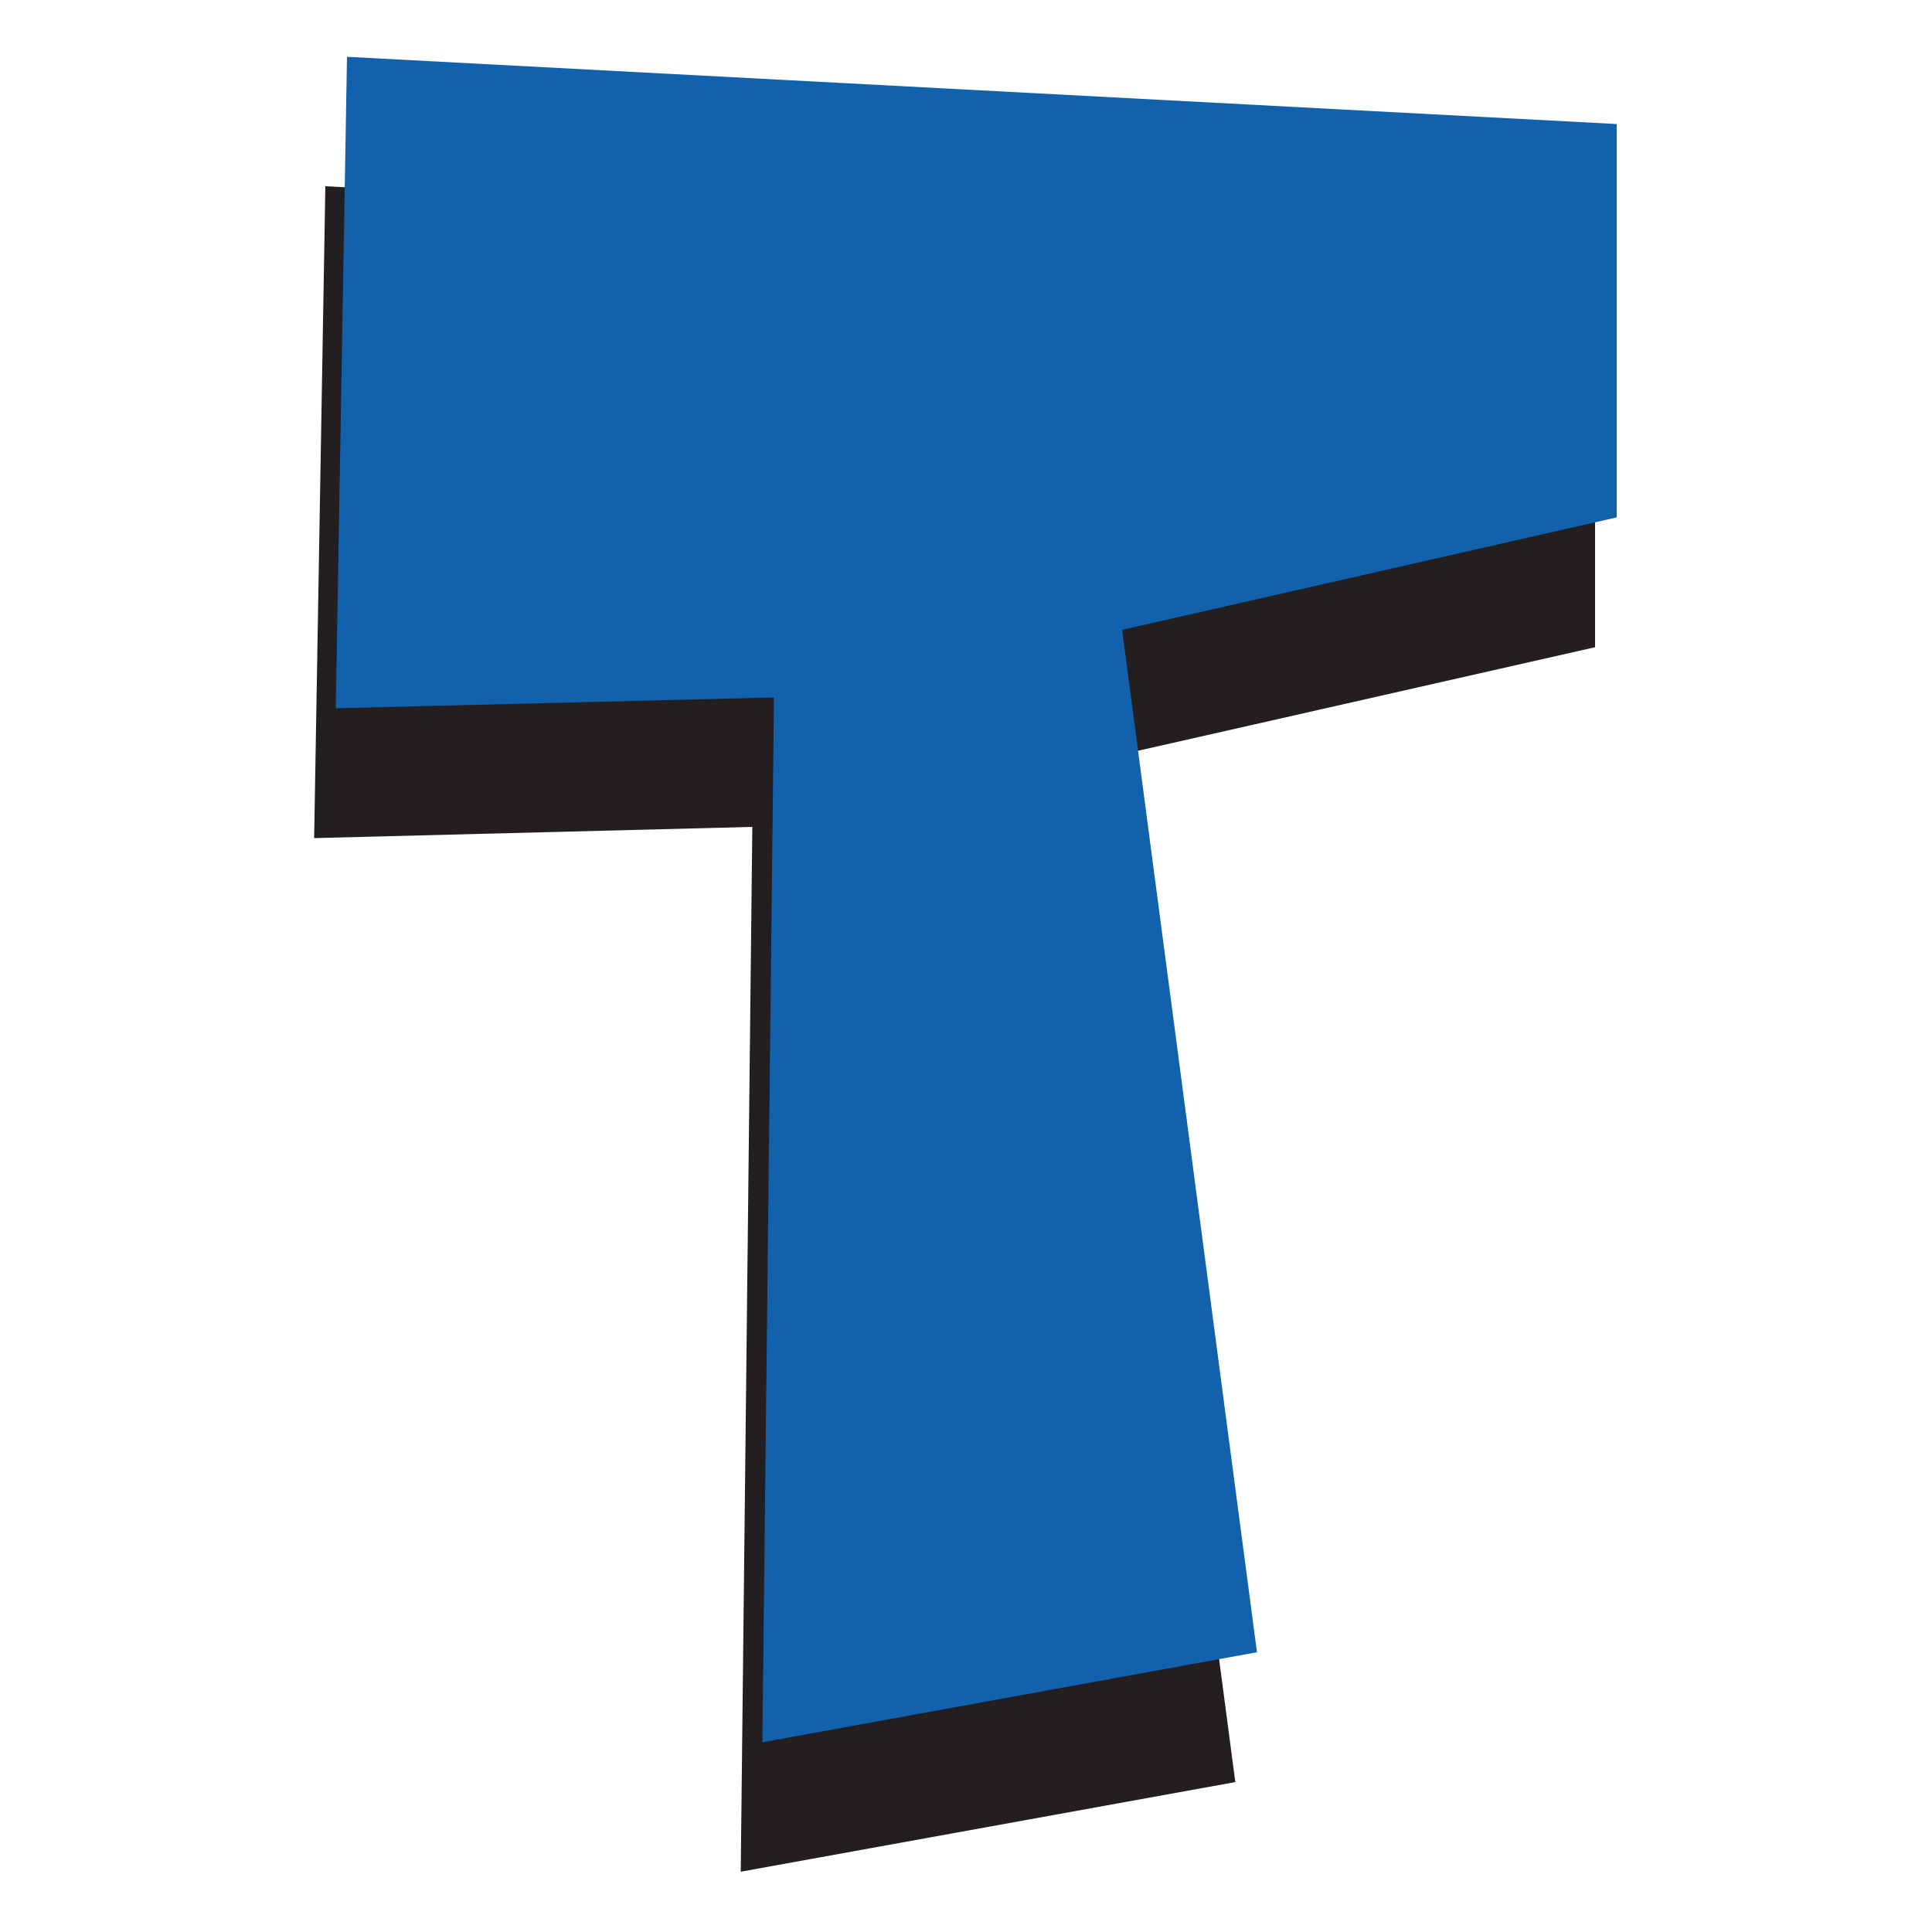 <svg xmlns="http://www.w3.org/2000/svg" viewBox="0 0 500 500"><defs><style>      .cls-1 {        fill: #231f20;      }      .cls-2 {        fill: #1261ac;      }    </style></defs><g><g id="Layer_1"><polygon class="cls-1" points="84.2 48.2 412.8 65.6 412.8 167.5 284.8 196.5 319.7 461.2 191.7 484.4 194.7 214 81.3 216.9 84.2 48.2"></polygon><polygon class="cls-2" points="89.8 14.7 418.4 32.1 418.4 133.9 290.4 163 325.3 427.6 197.3 450.9 200.3 180.5 86.9 183.3 89.8 14.7"></polygon></g></g></svg>